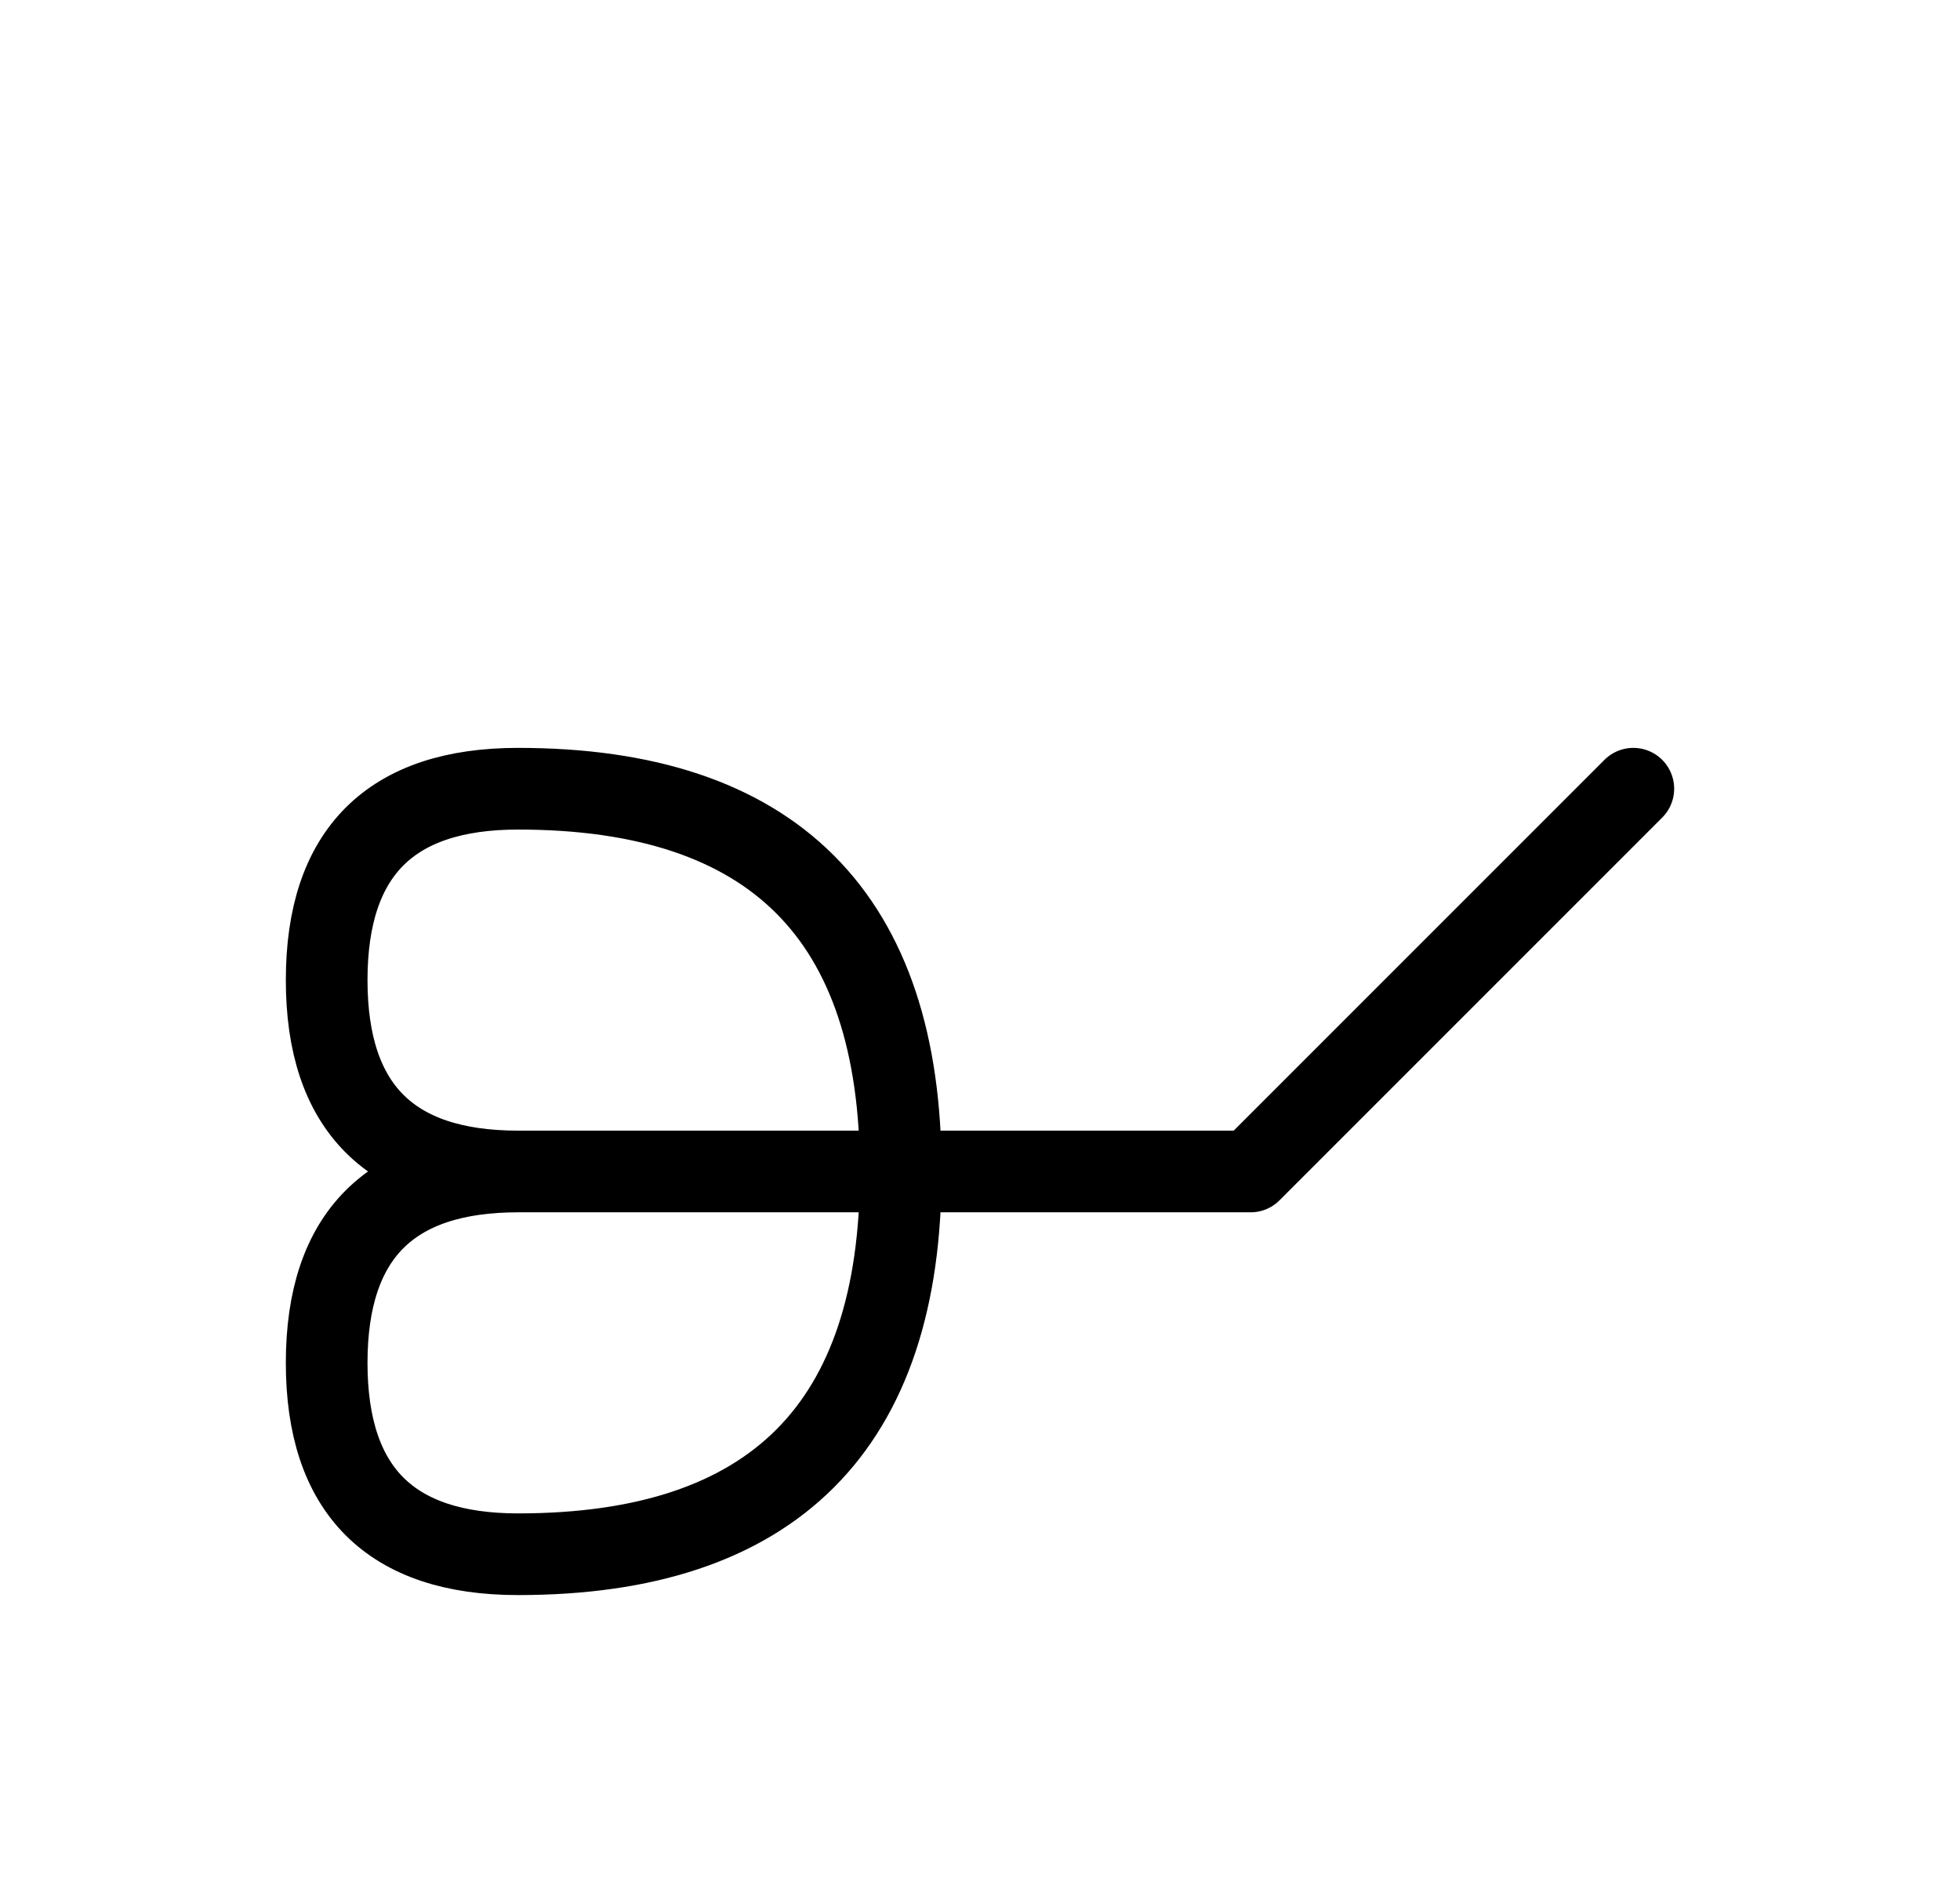 <?xml version="1.0" encoding="UTF-8"?>
<svg xmlns="http://www.w3.org/2000/svg" xmlns:xlink="http://www.w3.org/1999/xlink"
     width="30" height="28.787" viewBox="0 0 30 28.787">
<defs>
<path d="M15,17.929 L19.142,17.929 L7.929,17.929 Q5,17.929,5,15.0 Q5,12.071,7.929,12.071 Q13.787,12.071,13.787,17.929 Q13.787,23.787,7.929,23.787 Q5,23.787,5,20.858 Q5,17.929,7.929,17.929 M15,17.929 L10.858,17.929 L19.142,17.929 L25,12.071" stroke="black" fill="none" stroke-width="1.25" stroke-linecap="round" stroke-linejoin="round" id="d0" />
</defs>
<use xlink:href="#d0" x="0" y="0" />
</svg>